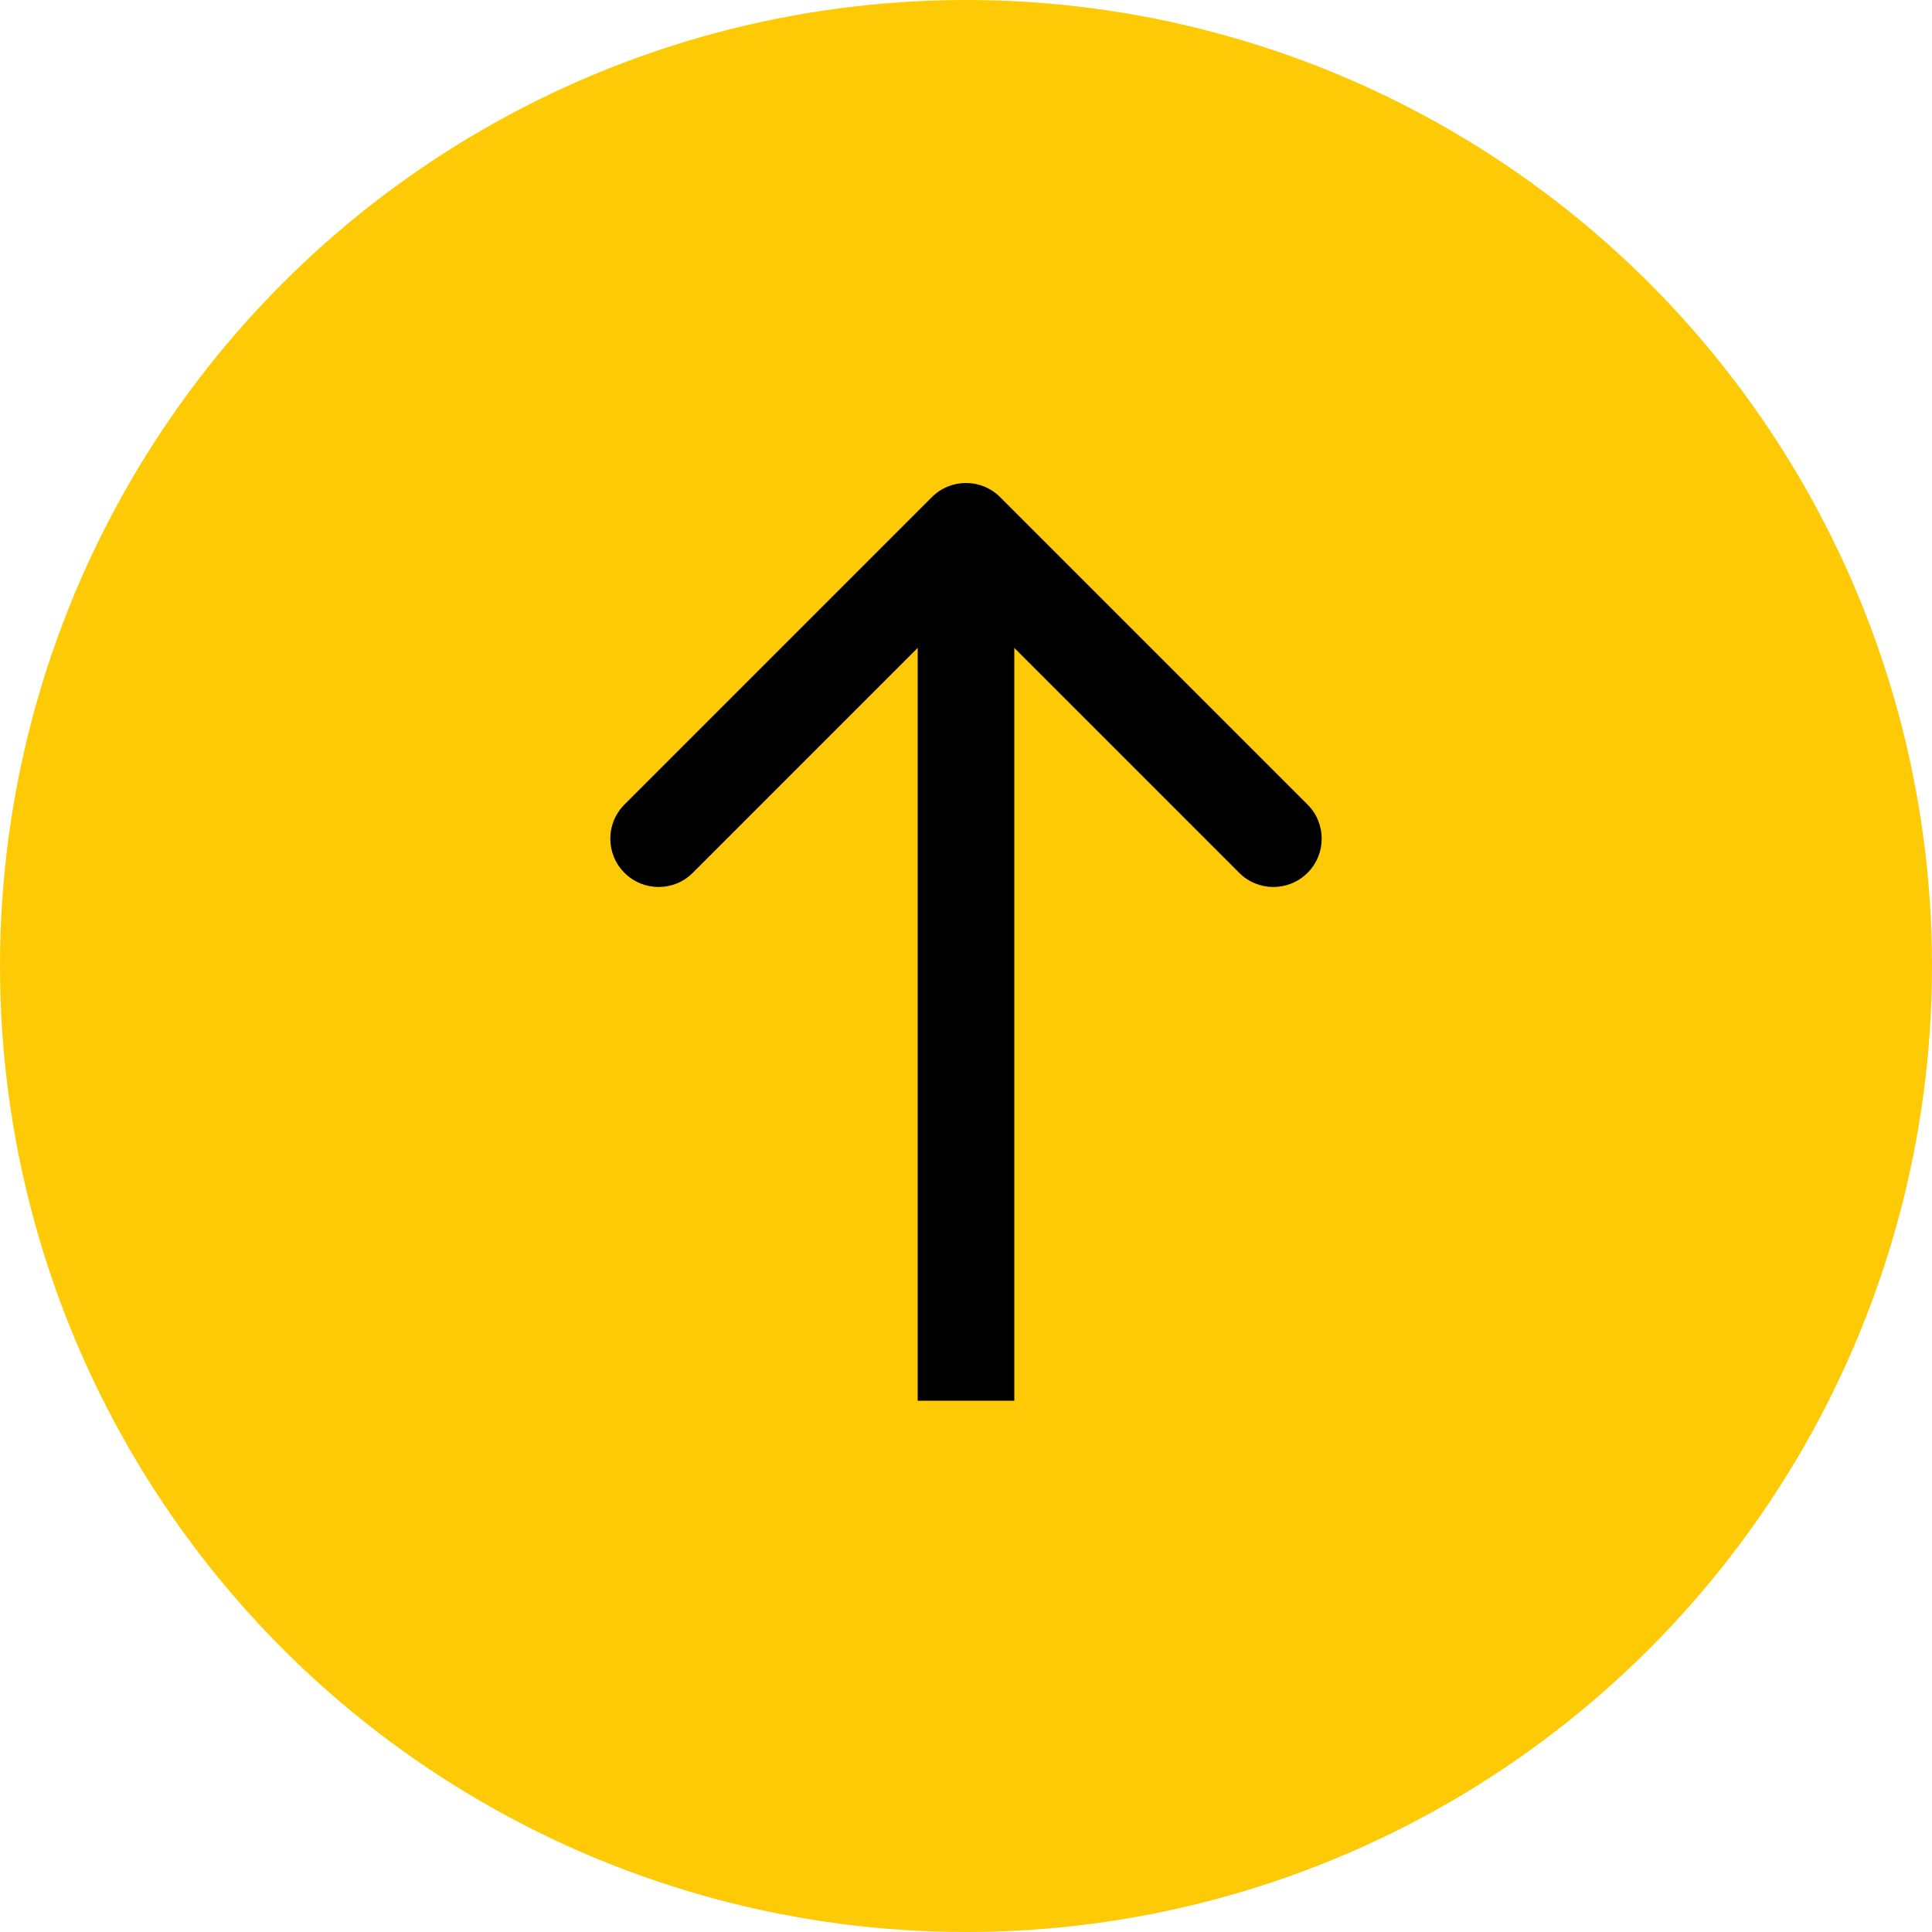 <svg width="40" height="40" viewBox="0 0 40 40" fill="none" xmlns="http://www.w3.org/2000/svg">
<circle cx="20" cy="20" r="20" fill="#FECA05"/>
<path d="M20.707 10.293C20.317 9.902 19.683 9.902 19.293 10.293L12.929 16.657C12.538 17.047 12.538 17.68 12.929 18.071C13.319 18.462 13.953 18.462 14.343 18.071L20 12.414L25.657 18.071C26.047 18.462 26.68 18.462 27.071 18.071C27.462 17.68 27.462 17.047 27.071 16.657L20.707 10.293ZM20 11L19 11L19 29L20 29L21 29L21 11L20 11Z" fill="black"/>
</svg>
